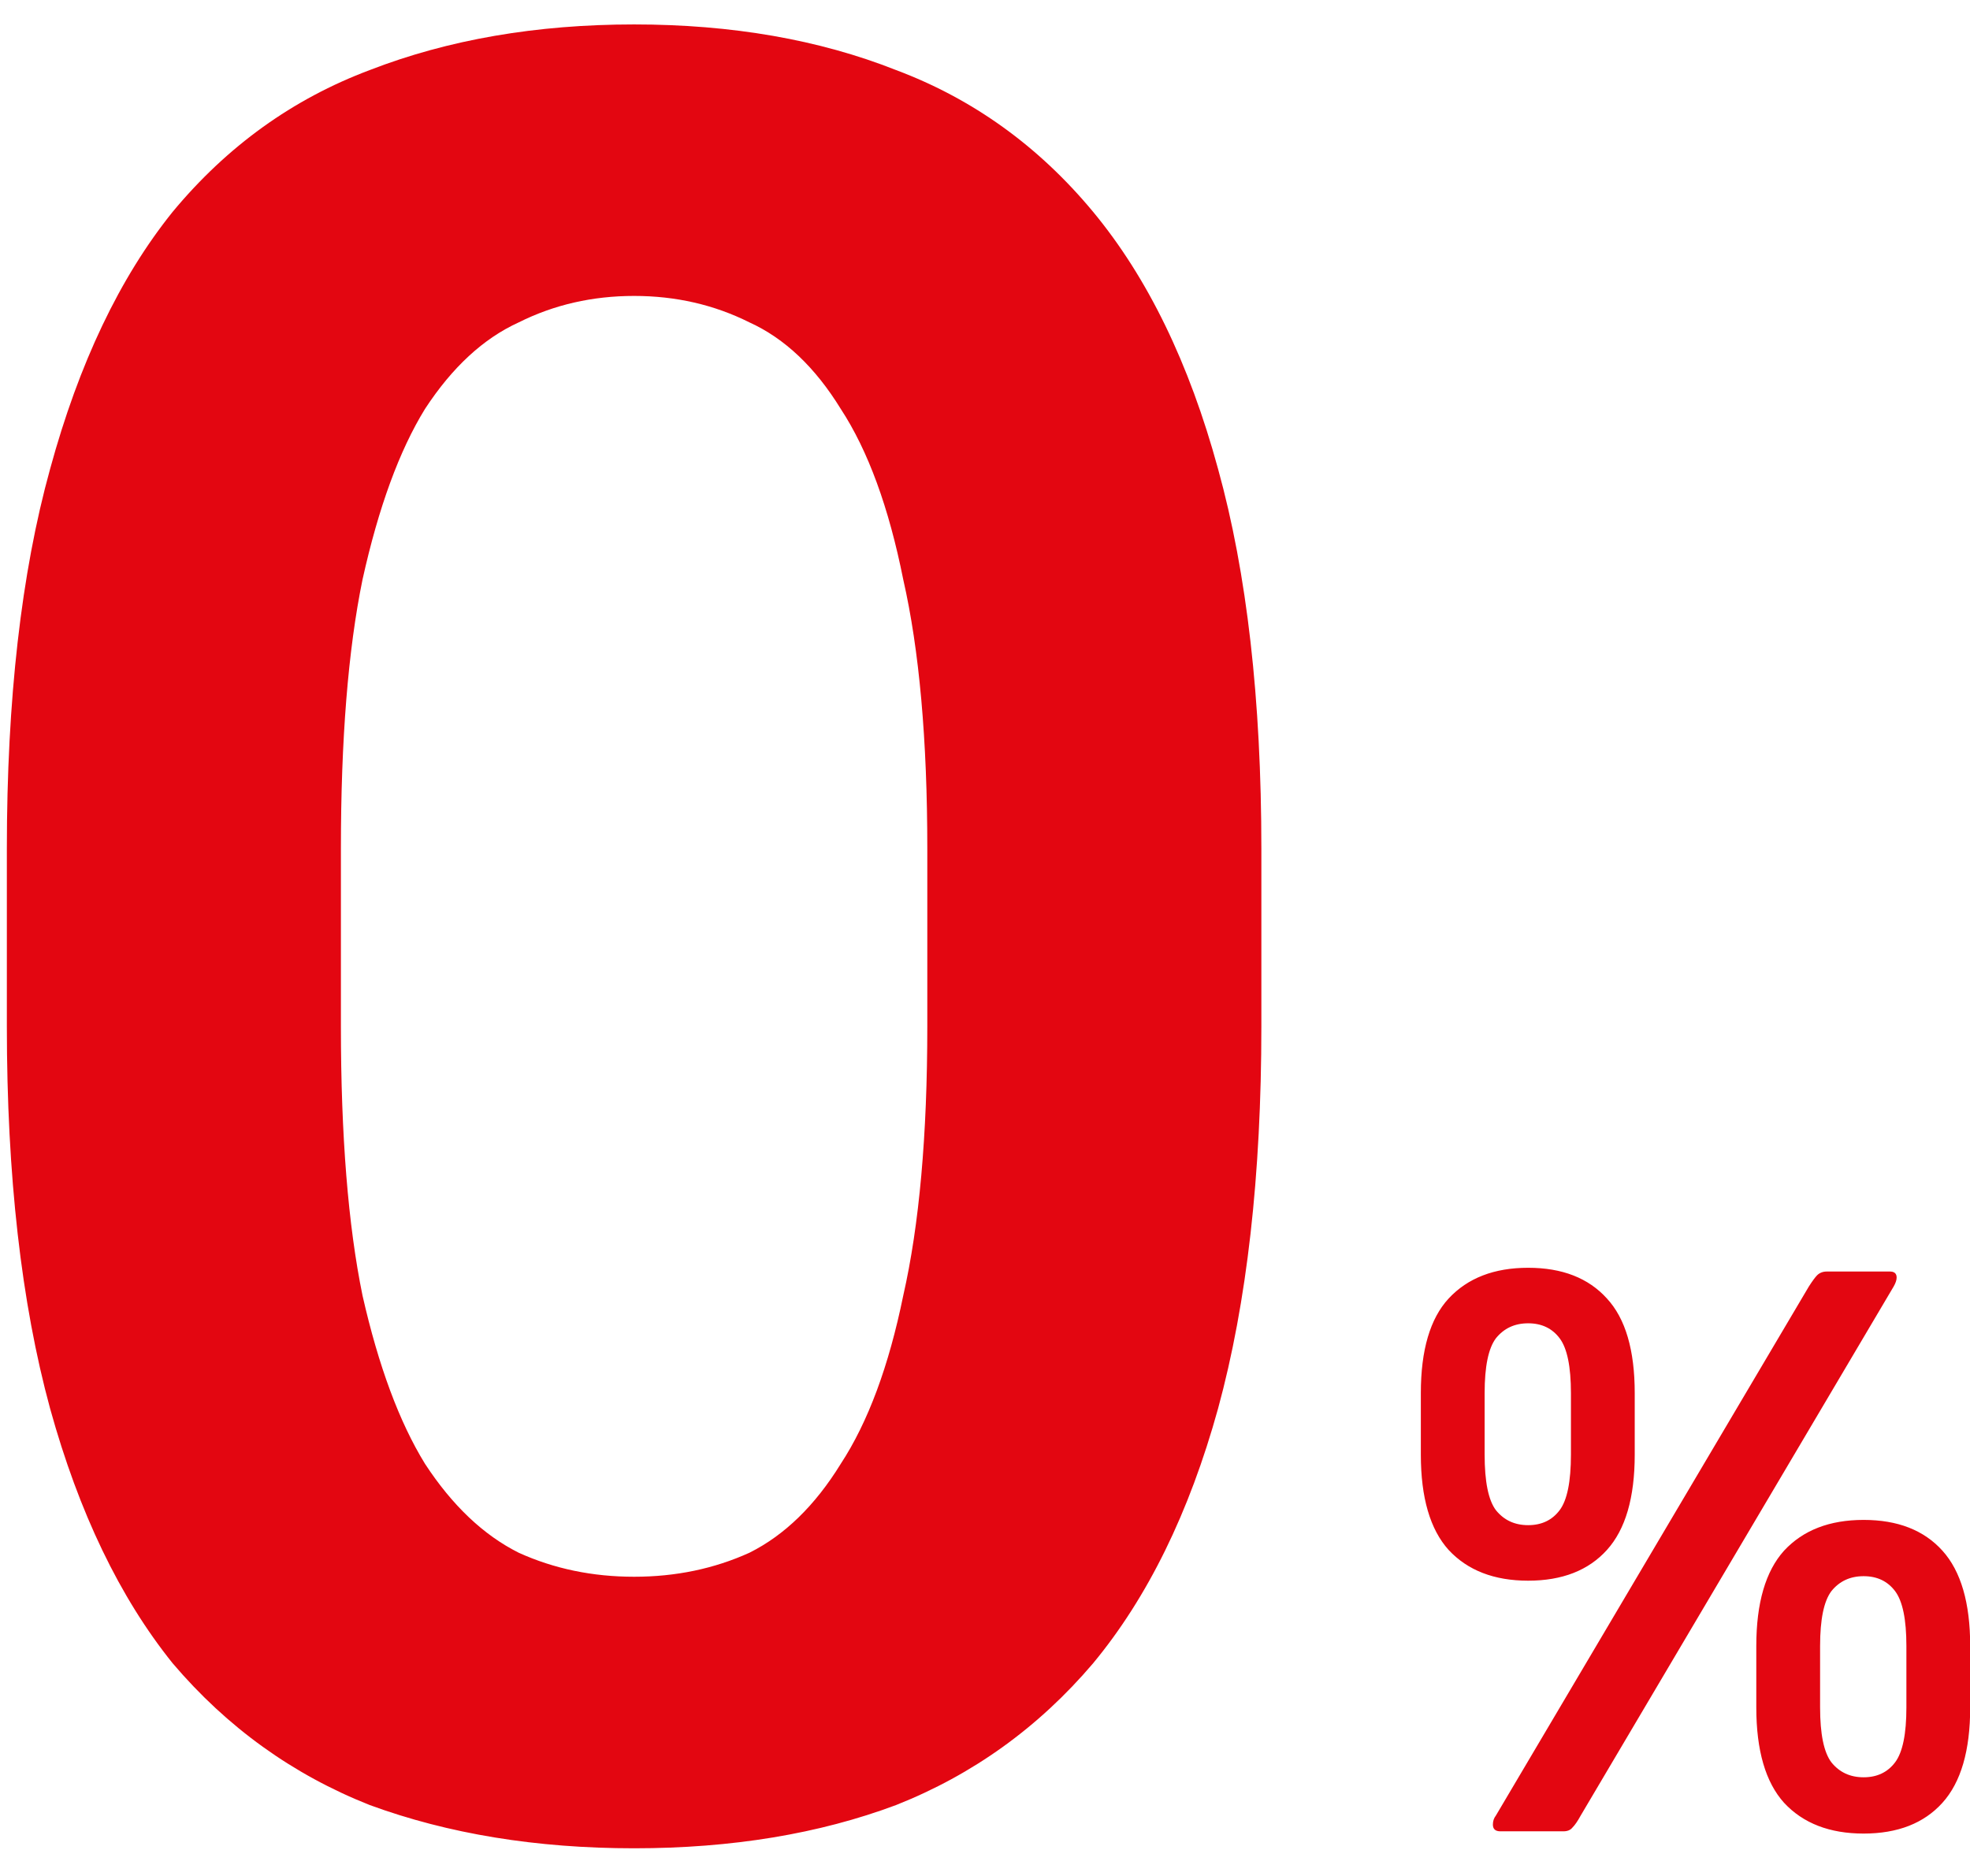 <svg width="42" height="40" viewBox="0 0 42 40" fill="none" xmlns="http://www.w3.org/2000/svg">
<path d="M26.892 21.887C26.892 25.063 26.584 27.779 25.969 30.033C25.355 32.254 24.466 34.064 23.305 35.465C22.144 36.831 20.743 37.839 19.104 38.488C17.464 39.102 15.602 39.41 13.519 39.41C11.435 39.41 9.556 39.102 7.883 38.488C6.243 37.839 4.842 36.831 3.681 35.465C2.554 34.064 1.683 32.254 1.068 30.033C0.453 27.779 0.146 25.063 0.146 21.887V18.095C0.146 14.918 0.453 12.22 1.068 10C1.683 7.745 2.554 5.918 3.681 4.517C4.842 3.117 6.243 2.109 7.883 1.494C9.556 0.845 11.435 0.521 13.519 0.521C15.602 0.521 17.464 0.845 19.104 1.494C20.743 2.109 22.144 3.117 23.305 4.517C24.466 5.918 25.355 7.745 25.969 10C26.584 12.22 26.892 14.918 26.892 18.095V21.887ZM19.77 18.095C19.77 15.772 19.599 13.859 19.257 12.357C18.95 10.819 18.506 9.607 17.925 8.719C17.378 7.83 16.73 7.216 15.978 6.874C15.226 6.498 14.407 6.31 13.519 6.31C12.63 6.31 11.811 6.498 11.059 6.874C10.308 7.216 9.642 7.83 9.061 8.719C8.514 9.607 8.07 10.819 7.729 12.357C7.421 13.859 7.268 15.772 7.268 18.095V21.887C7.268 24.209 7.421 26.122 7.729 27.625C8.07 29.128 8.514 30.324 9.061 31.212C9.642 32.1 10.308 32.732 11.059 33.108C11.811 33.449 12.63 33.62 13.519 33.62C14.407 33.62 15.226 33.449 15.978 33.108C16.73 32.732 17.378 32.1 17.925 31.212C18.506 30.324 18.95 29.128 19.257 27.625C19.599 26.122 19.77 24.209 19.77 21.887V18.095ZM42.004 36.408C42.004 37.325 41.807 38.003 41.412 38.44C41.018 38.877 40.458 39.096 39.732 39.096C39.007 39.096 38.442 38.877 38.036 38.44C37.642 38.003 37.444 37.325 37.444 36.408V35.096C37.444 34.179 37.642 33.501 38.036 33.064C38.442 32.627 39.007 32.408 39.732 32.408C40.458 32.408 41.018 32.627 41.412 33.064C41.807 33.501 42.004 34.179 42.004 35.096V36.408ZM40.436 27.24C40.436 27.293 40.415 27.357 40.372 27.432L33.7 38.712C33.636 38.829 33.578 38.915 33.524 38.968C33.482 39.021 33.418 39.048 33.332 39.048H31.988C31.882 39.048 31.828 39 31.828 38.904C31.828 38.829 31.85 38.765 31.892 38.712L38.564 27.432C38.639 27.315 38.698 27.235 38.74 27.192C38.794 27.139 38.863 27.112 38.948 27.112H40.292C40.388 27.112 40.436 27.155 40.436 27.24ZM34.852 31.016C34.852 31.933 34.655 32.611 34.26 33.048C33.866 33.485 33.306 33.704 32.58 33.704C31.855 33.704 31.29 33.485 30.884 33.048C30.49 32.611 30.292 31.933 30.292 31.016V29.704C30.292 28.787 30.49 28.115 30.884 27.688C31.29 27.251 31.855 27.032 32.58 27.032C33.306 27.032 33.866 27.251 34.26 27.688C34.655 28.115 34.852 28.787 34.852 29.704V31.016ZM40.644 35.096C40.644 34.531 40.564 34.141 40.404 33.928C40.244 33.715 40.02 33.608 39.732 33.608C39.444 33.608 39.215 33.715 39.044 33.928C38.884 34.141 38.804 34.531 38.804 35.096V36.408C38.804 36.973 38.884 37.363 39.044 37.576C39.215 37.789 39.444 37.896 39.732 37.896C40.02 37.896 40.244 37.789 40.404 37.576C40.564 37.363 40.644 36.973 40.644 36.408V35.096ZM33.492 29.704C33.492 29.139 33.412 28.749 33.252 28.536C33.092 28.323 32.868 28.216 32.58 28.216C32.292 28.216 32.063 28.323 31.892 28.536C31.732 28.749 31.652 29.139 31.652 29.704V31.016C31.652 31.592 31.732 31.987 31.892 32.2C32.063 32.413 32.292 32.52 32.58 32.52C32.868 32.52 33.092 32.413 33.252 32.2C33.412 31.987 33.492 31.592 33.492 31.016V29.704Z" fill="#E30611"/>
</svg>
